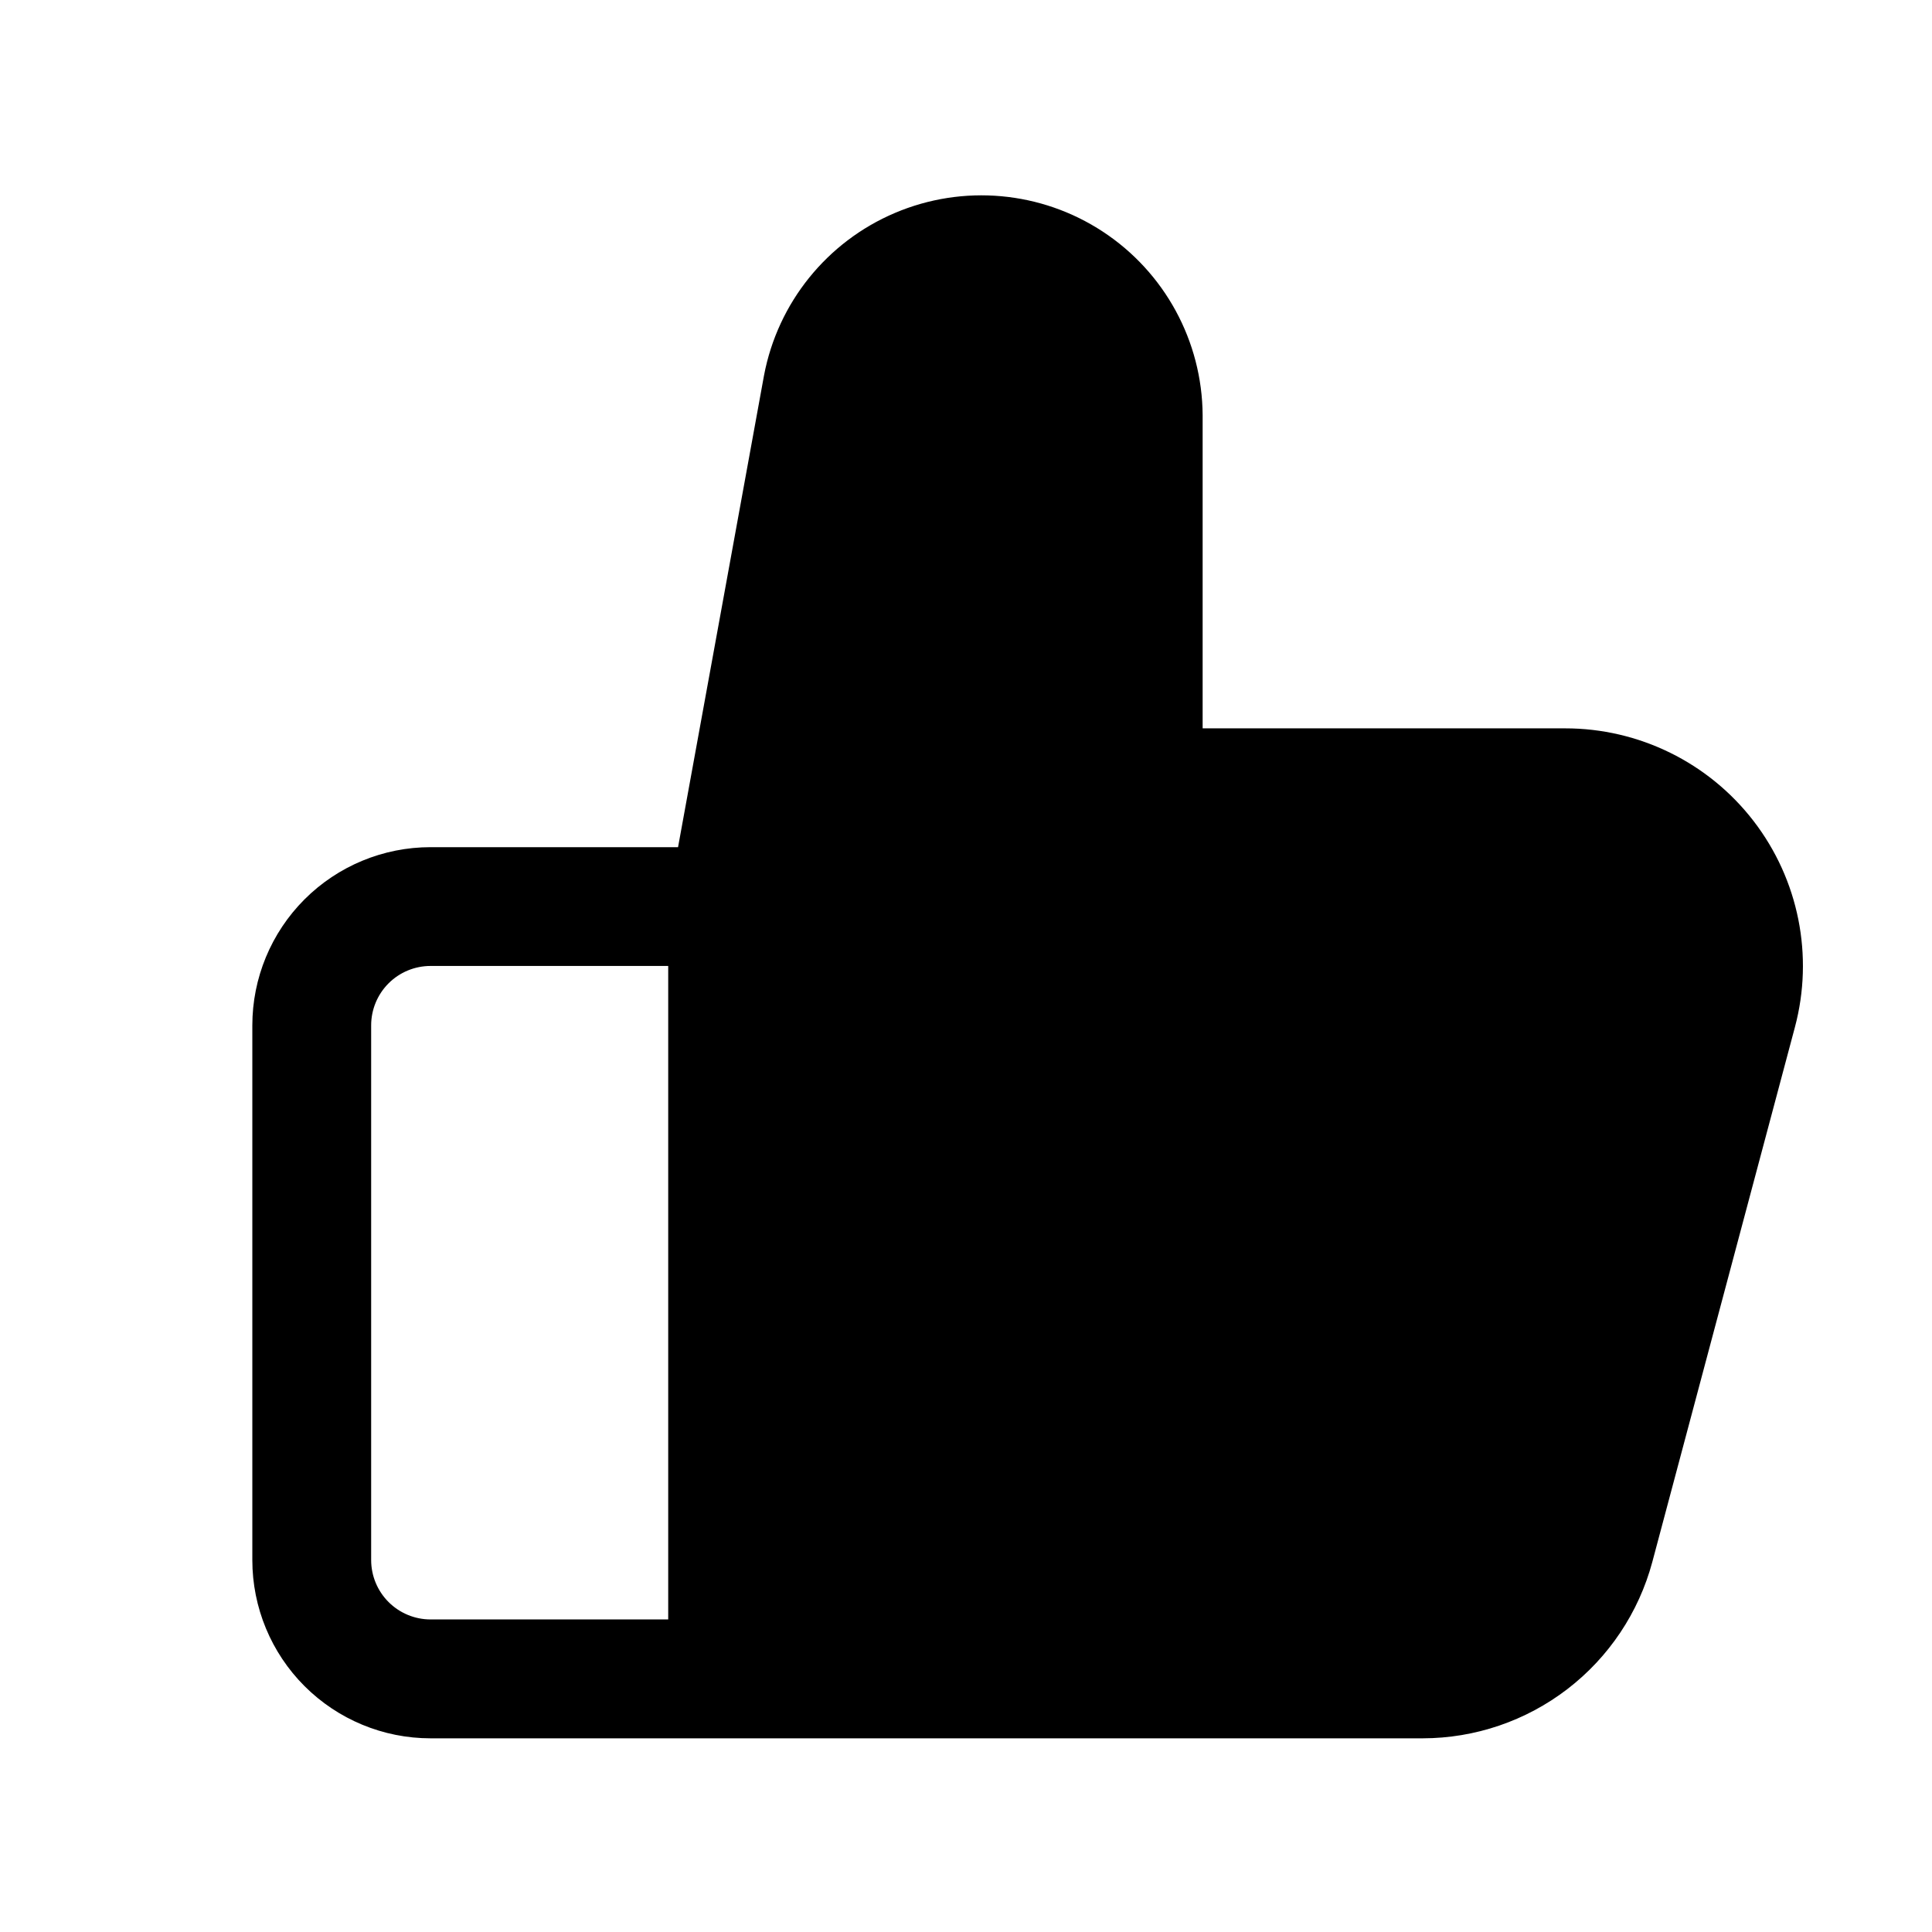 <?xml version="1.0" encoding="UTF-8"?>
<!-- Uploaded to: SVG Repo, www.svgrepo.com, Generator: SVG Repo Mixer Tools -->
<svg fill="#000000" width="800px" height="800px" version="1.1" viewBox="144 144 512 512" xmlns="http://www.w3.org/2000/svg">
 <path d="m558.75 337.02h-96.039v-83.035c-0.137-19.598-10.059-37.828-26.438-48.59-16.379-10.762-37.055-12.625-55.094-4.969-18.039 7.652-31.062 23.816-34.707 43.074l-22.781 125.01h-65.59c-12.527 0-24.539 4.977-33.398 13.832-8.859 8.859-13.832 20.871-13.832 33.398v141.7c0 12.527 4.973 24.543 13.832 33.398 8.859 8.859 20.871 13.836 33.398 13.836h262.93c13.871-0.016 27.352-4.606 38.352-13.055 11-8.449 18.906-20.293 22.5-33.691l37.785-141.7c5.047-18.918 1.008-39.105-10.93-54.621-11.934-15.52-30.406-24.605-49.984-24.586zm-316.39 220.41v-141.7c0-4.176 1.66-8.18 4.613-11.133s6.957-4.609 11.133-4.609h62.977v173.18h-62.977c-4.176 0-8.18-1.66-11.133-4.613-2.953-2.953-4.613-6.957-4.613-11.133z"/>
</svg>